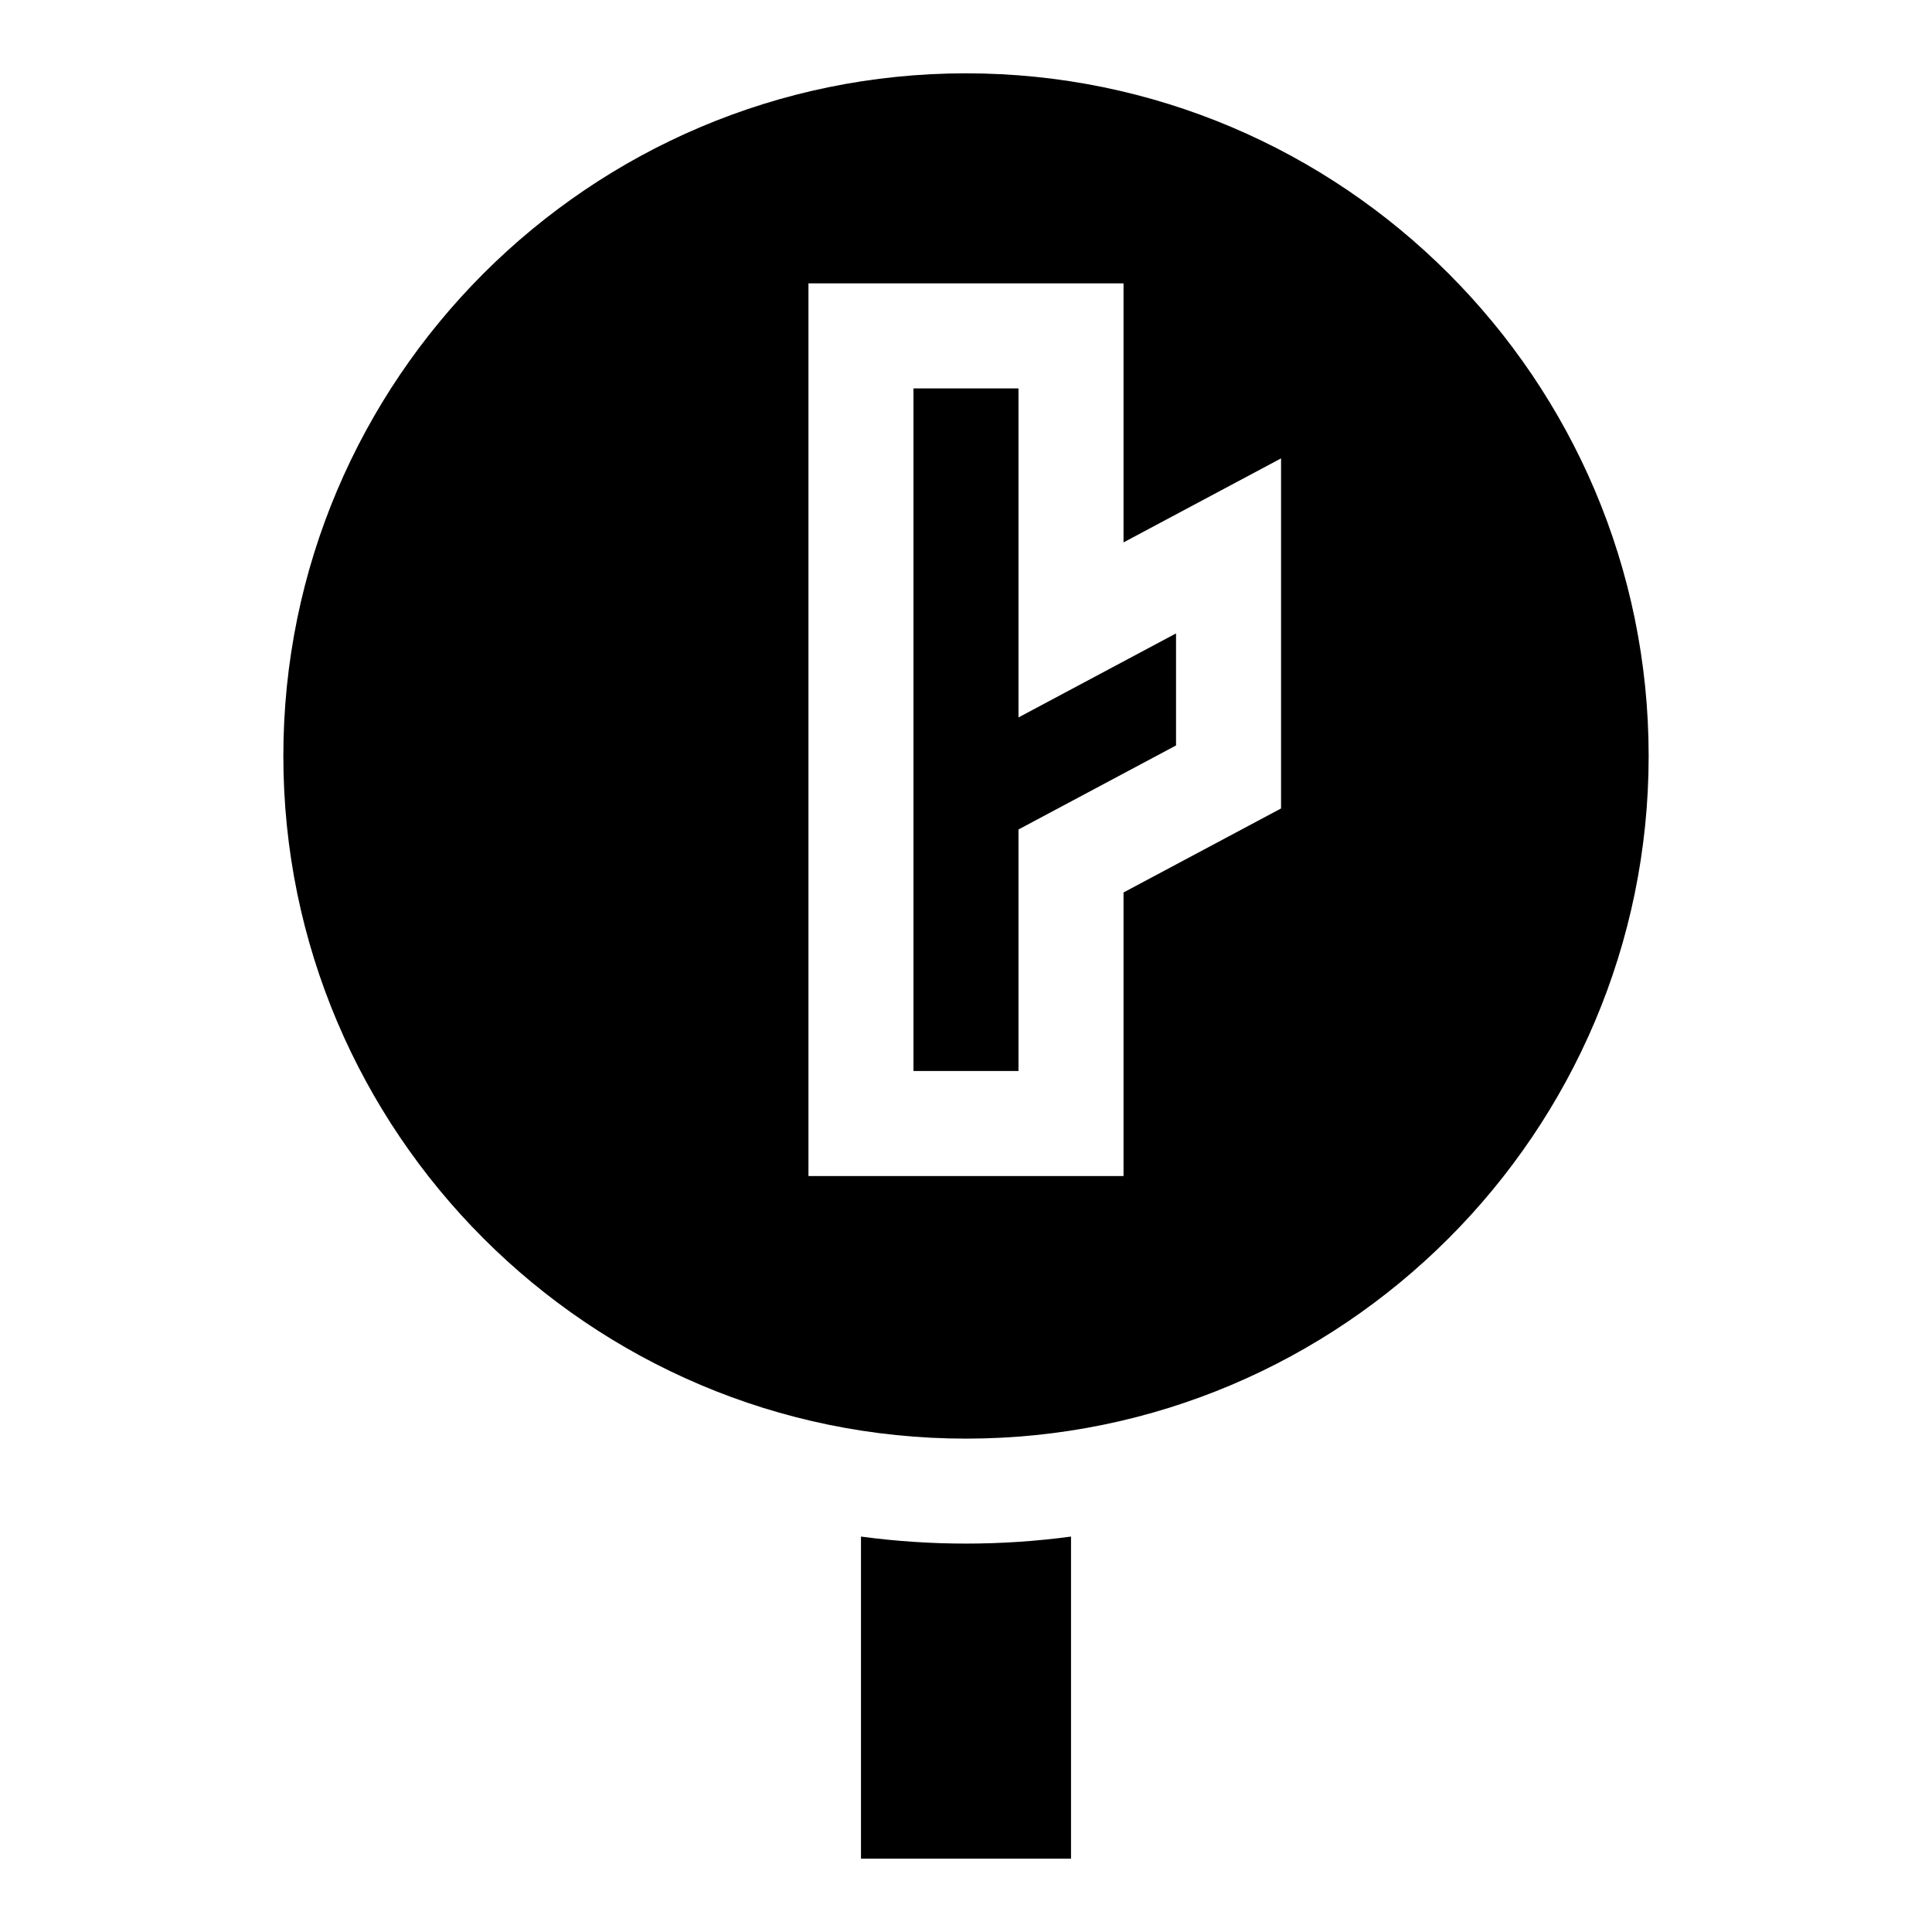 <?xml version="1.0" encoding="UTF-8"?>
<!-- Uploaded to: SVG Repo, www.svgrepo.com, Generator: SVG Repo Mixer Tools -->
<svg fill="#000000" width="800px" height="800px" version="1.1" viewBox="144 144 512 512" xmlns="http://www.w3.org/2000/svg">
 <g>
  <path d="m372.17 551.21v85.355h55.664v-85.355c-18.527 2.477-37.129 2.481-55.664 0z"/>
  <path d="m413.91 246.93h-27.832v180.9h27.832v-64.012l41.75-22.266v-29.688l-41.75 22.266z"/>
  <path d="m400 163.43c-99.754 0-180.91 81.156-180.91 180.91-0.004 99.75 81.152 180.91 180.91 180.91s180.91-81.156 180.91-180.91c0-99.754-81.156-180.91-180.91-180.91zm83.492 194.82-41.746 22.266v75.145h-83.496v-236.57h83.496v68.652l41.746-22.266z"/>
 </g>
</svg>